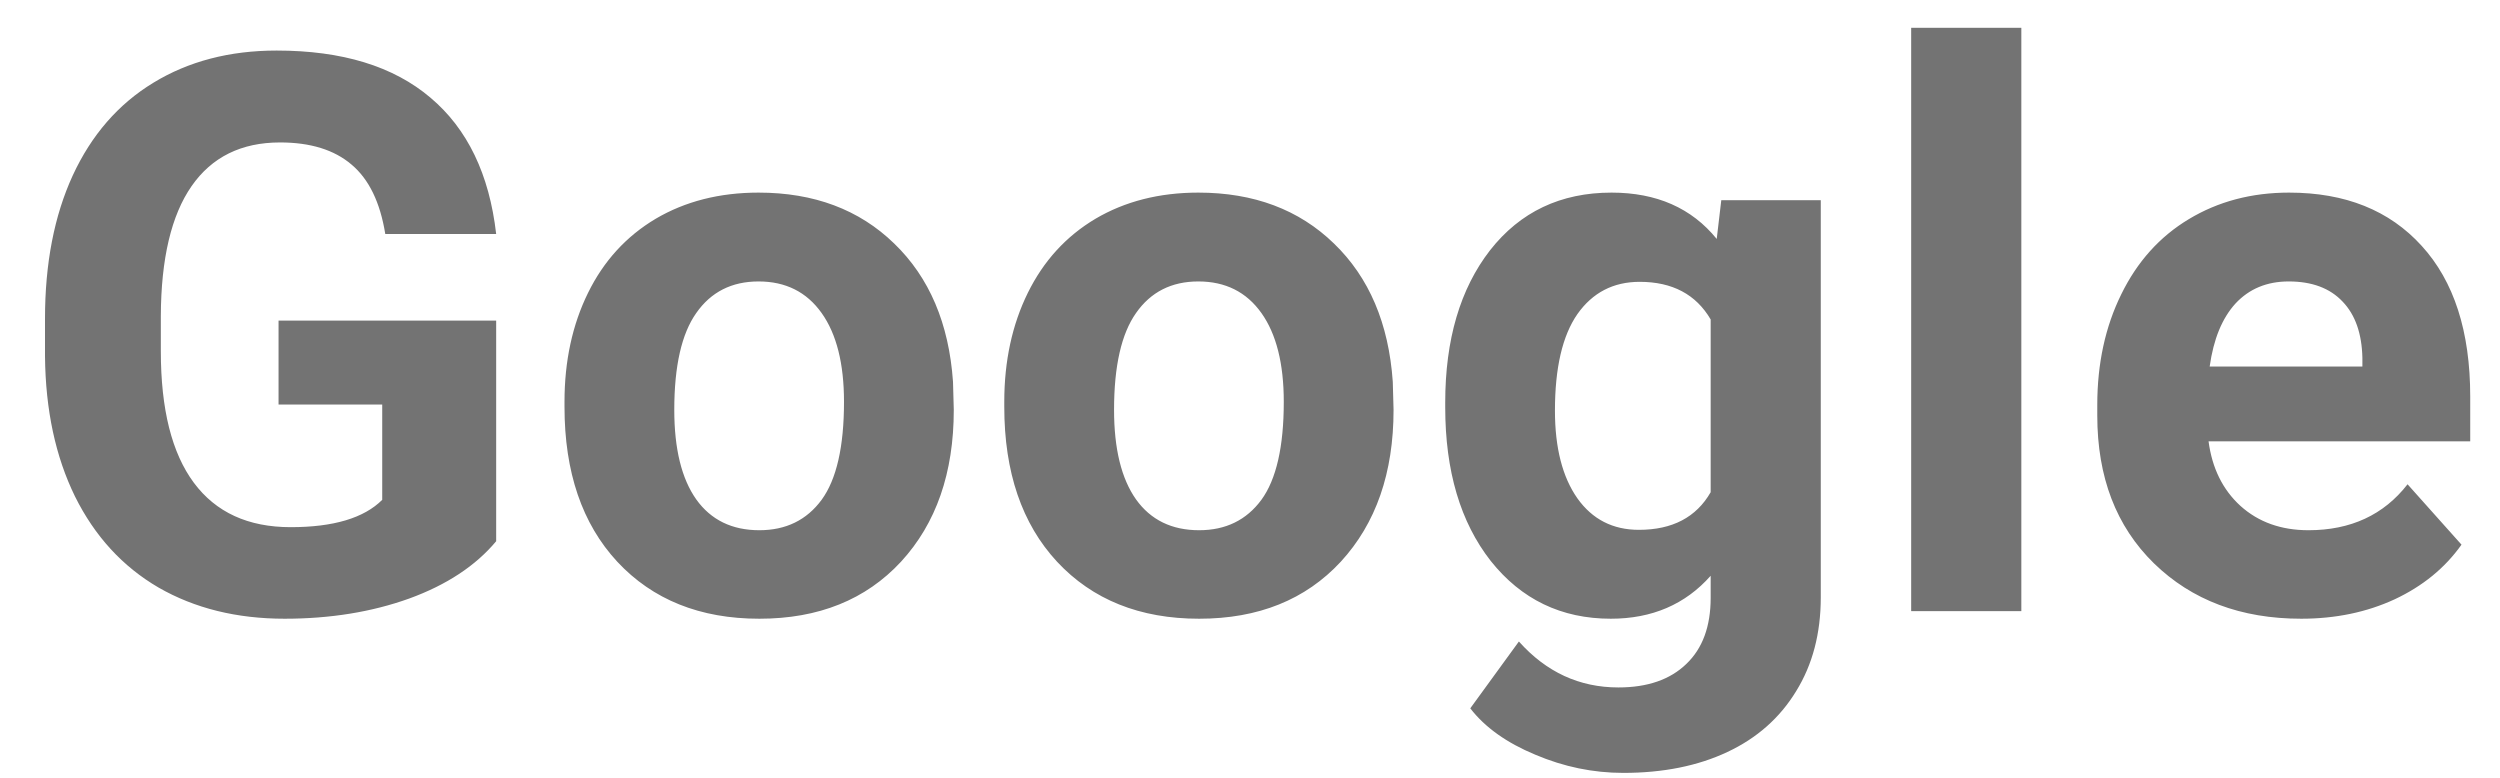 <svg width="45" height="14" viewBox="0 0 45 14" fill="none" xmlns="http://www.w3.org/2000/svg">
<path d="M8.931 9.742C8.562 10.184 8.04 10.528 7.365 10.774C6.691 11.016 5.943 11.137 5.123 11.137C4.262 11.137 3.505 10.95 2.854 10.576C2.206 10.198 1.705 9.651 1.35 8.936C0.999 8.22 0.819 7.379 0.81 6.413V5.736C0.81 4.743 0.976 3.884 1.309 3.159C1.646 2.43 2.129 1.874 2.758 1.491C3.391 1.104 4.132 0.91 4.979 0.91C6.16 0.91 7.083 1.193 7.748 1.758C8.413 2.318 8.808 3.136 8.931 4.212H6.935C6.843 3.642 6.641 3.225 6.326 2.961C6.016 2.697 5.588 2.564 5.041 2.564C4.344 2.564 3.813 2.826 3.448 3.351C3.084 3.875 2.899 4.654 2.895 5.688V6.324C2.895 7.368 3.093 8.156 3.489 8.689C3.886 9.223 4.467 9.489 5.232 9.489C6.003 9.489 6.552 9.325 6.88 8.997V7.281H5.014V5.771H8.931V9.742ZM10.161 7.233C10.161 6.5 10.302 5.846 10.585 5.271C10.867 4.697 11.273 4.253 11.802 3.938C12.335 3.624 12.953 3.467 13.654 3.467C14.652 3.467 15.466 3.772 16.095 4.383C16.728 4.993 17.081 5.823 17.154 6.871L17.168 7.377C17.168 8.512 16.851 9.423 16.218 10.111C15.584 10.795 14.734 11.137 13.668 11.137C12.602 11.137 11.749 10.795 11.111 10.111C10.478 9.428 10.161 8.498 10.161 7.322V7.233ZM12.137 7.377C12.137 8.079 12.269 8.617 12.533 8.99C12.797 9.359 13.176 9.544 13.668 9.544C14.146 9.544 14.52 9.362 14.789 8.997C15.058 8.628 15.192 8.04 15.192 7.233C15.192 6.545 15.058 6.012 14.789 5.634C14.52 5.256 14.142 5.066 13.654 5.066C13.171 5.066 12.797 5.256 12.533 5.634C12.269 6.007 12.137 6.589 12.137 7.377ZM18.077 7.233C18.077 6.5 18.218 5.846 18.501 5.271C18.784 4.697 19.189 4.253 19.718 3.938C20.251 3.624 20.869 3.467 21.57 3.467C22.568 3.467 23.382 3.772 24.011 4.383C24.644 4.993 24.997 5.823 25.07 6.871L25.084 7.377C25.084 8.512 24.767 9.423 24.134 10.111C23.5 10.795 22.65 11.137 21.584 11.137C20.518 11.137 19.665 10.795 19.027 10.111C18.394 9.428 18.077 8.498 18.077 7.322V7.233ZM20.053 7.377C20.053 8.079 20.185 8.617 20.449 8.99C20.713 9.359 21.092 9.544 21.584 9.544C22.062 9.544 22.436 9.362 22.705 8.997C22.974 8.628 23.108 8.04 23.108 7.233C23.108 6.545 22.974 6.012 22.705 5.634C22.436 5.256 22.058 5.066 21.57 5.066C21.087 5.066 20.713 5.256 20.449 5.634C20.185 6.007 20.053 6.589 20.053 7.377ZM26.014 7.247C26.014 6.112 26.283 5.199 26.82 4.506C27.363 3.813 28.092 3.467 29.008 3.467C29.819 3.467 30.45 3.745 30.901 4.301L30.983 3.604H32.774V10.754C32.774 11.401 32.626 11.964 32.33 12.442C32.038 12.921 31.626 13.286 31.093 13.536C30.56 13.787 29.935 13.912 29.22 13.912C28.677 13.912 28.149 13.803 27.634 13.584C27.119 13.37 26.729 13.092 26.465 12.75L27.34 11.547C27.832 12.098 28.429 12.374 29.131 12.374C29.655 12.374 30.063 12.233 30.355 11.95C30.646 11.672 30.792 11.276 30.792 10.761V10.364C30.336 10.879 29.737 11.137 28.994 11.137C28.105 11.137 27.385 10.79 26.834 10.098C26.287 9.4 26.014 8.478 26.014 7.329V7.247ZM27.989 7.391C27.989 8.061 28.124 8.587 28.393 8.97C28.662 9.348 29.031 9.537 29.5 9.537C30.102 9.537 30.532 9.312 30.792 8.86V5.75C30.528 5.299 30.102 5.073 29.514 5.073C29.04 5.073 28.666 5.267 28.393 5.654C28.124 6.042 27.989 6.62 27.989 7.391ZM36.384 11H34.401V0.5H36.384V11ZM41.422 11.137C40.337 11.137 39.453 10.804 38.77 10.139C38.09 9.473 37.751 8.587 37.751 7.479V7.288C37.751 6.545 37.895 5.882 38.182 5.299C38.469 4.711 38.874 4.26 39.398 3.945C39.927 3.626 40.529 3.467 41.203 3.467C42.215 3.467 43.01 3.786 43.589 4.424C44.172 5.062 44.464 5.966 44.464 7.138V7.944H39.754C39.818 8.427 40.009 8.815 40.328 9.106C40.652 9.398 41.06 9.544 41.552 9.544C42.313 9.544 42.908 9.268 43.336 8.717L44.307 9.804C44.01 10.223 43.609 10.551 43.103 10.788C42.598 11.021 42.037 11.137 41.422 11.137ZM41.196 5.066C40.804 5.066 40.485 5.199 40.239 5.463C39.998 5.727 39.843 6.105 39.774 6.598H42.523V6.44C42.513 6.003 42.395 5.666 42.167 5.429C41.939 5.187 41.616 5.066 41.196 5.066Z" fill="#737373"/>
</svg>
